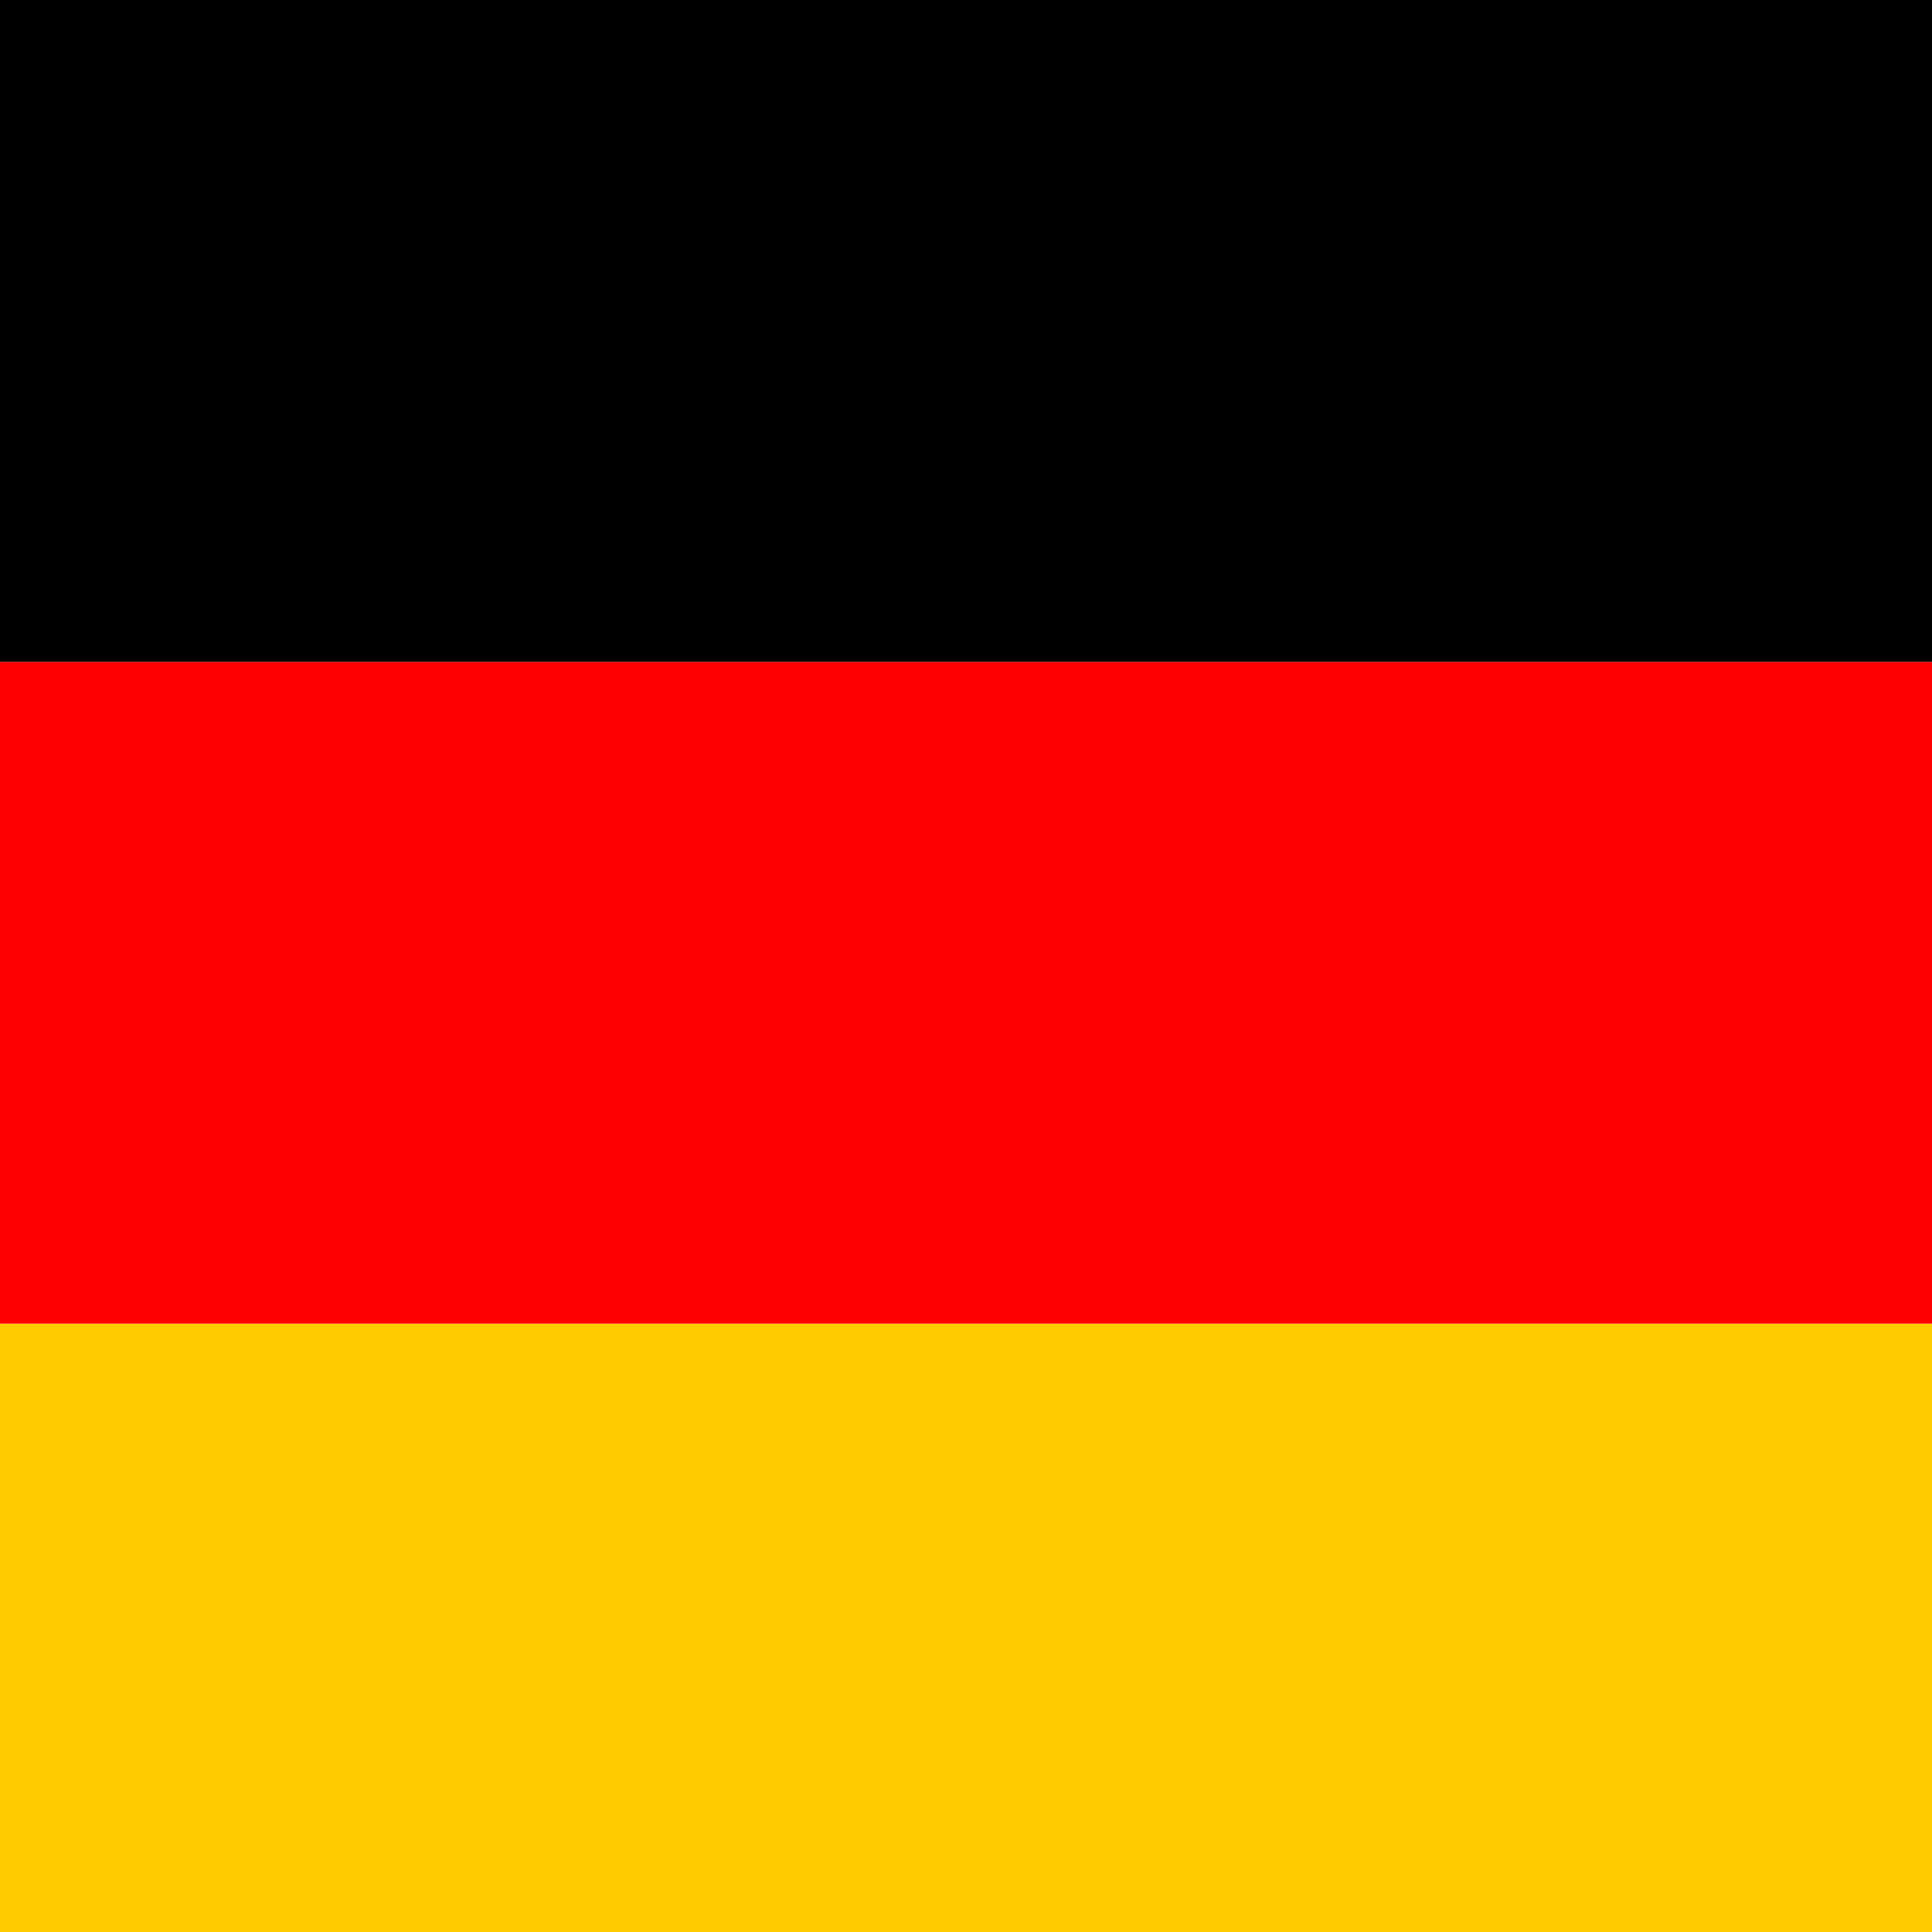 <svg xmlns="http://www.w3.org/2000/svg" fill="none" viewBox="0 0 36 36"><path fill="#fc0" d="M0 24.664h37V37H0z"/><path fill="#000001" d="M0 0h37v12.336H0z"/><path fill="red" d="M0 12.336h37v12.328H0z"/></svg>